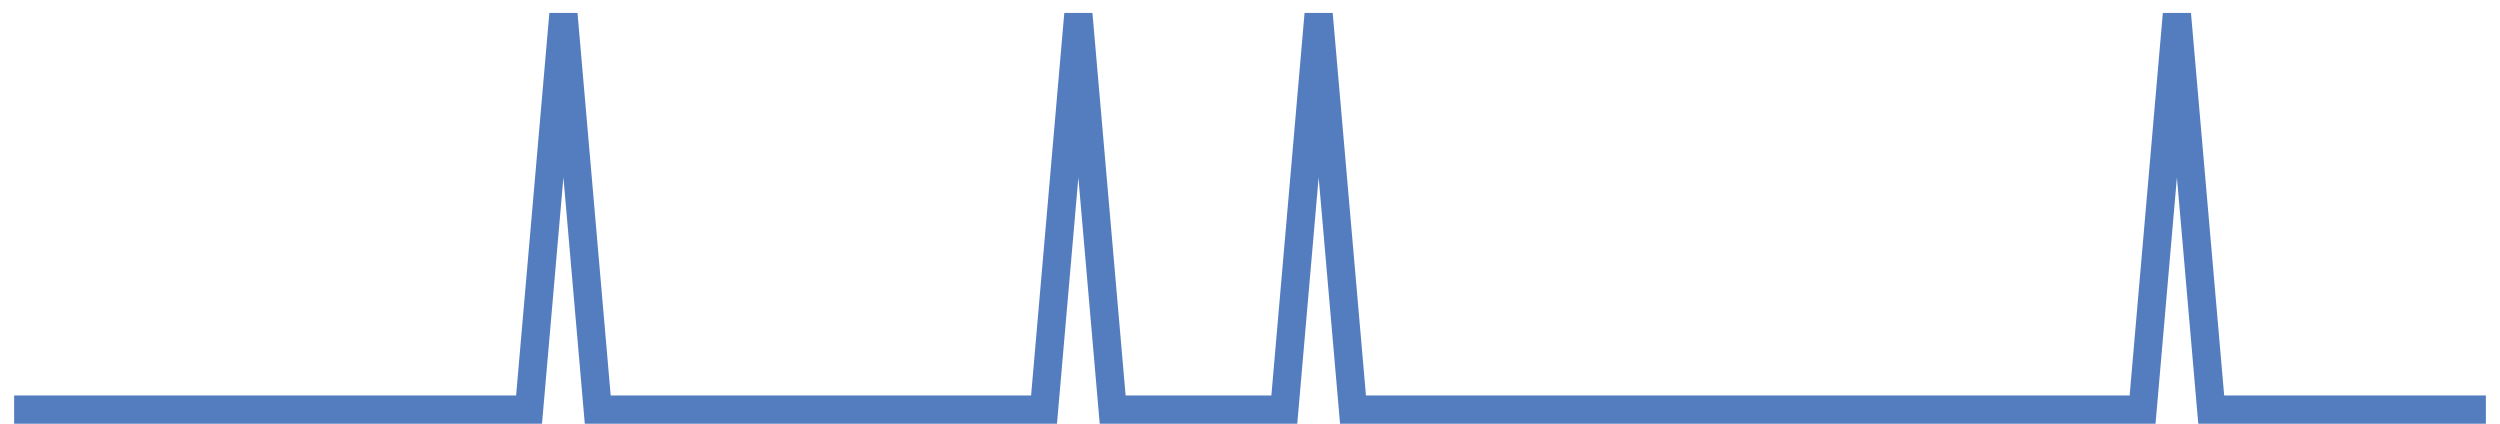 <?xml version="1.0" encoding="UTF-8"?>
<svg xmlns="http://www.w3.org/2000/svg" xmlns:xlink="http://www.w3.org/1999/xlink" width="177pt" height="30pt" viewBox="0 0 177 30" version="1.1">
<g id="surface13572371">
<path style="fill:none;stroke-width:2;stroke-linecap:butt;stroke-linejoin:miter;stroke:rgb(32.941%,49.02%,74.902%);stroke-opacity:1;stroke-miterlimit:10;" d="M 1 29 L 37.457 29 L 39.891 1 L 42.32 29 L 73.918 29 L 76.348 1 L 78.777 29 L 90.93 29 L 93.359 1 L 95.793 29 L 151.695 29 L 154.125 1 L 156.555 29 L 176 29 "/>
</g>
</svg>
